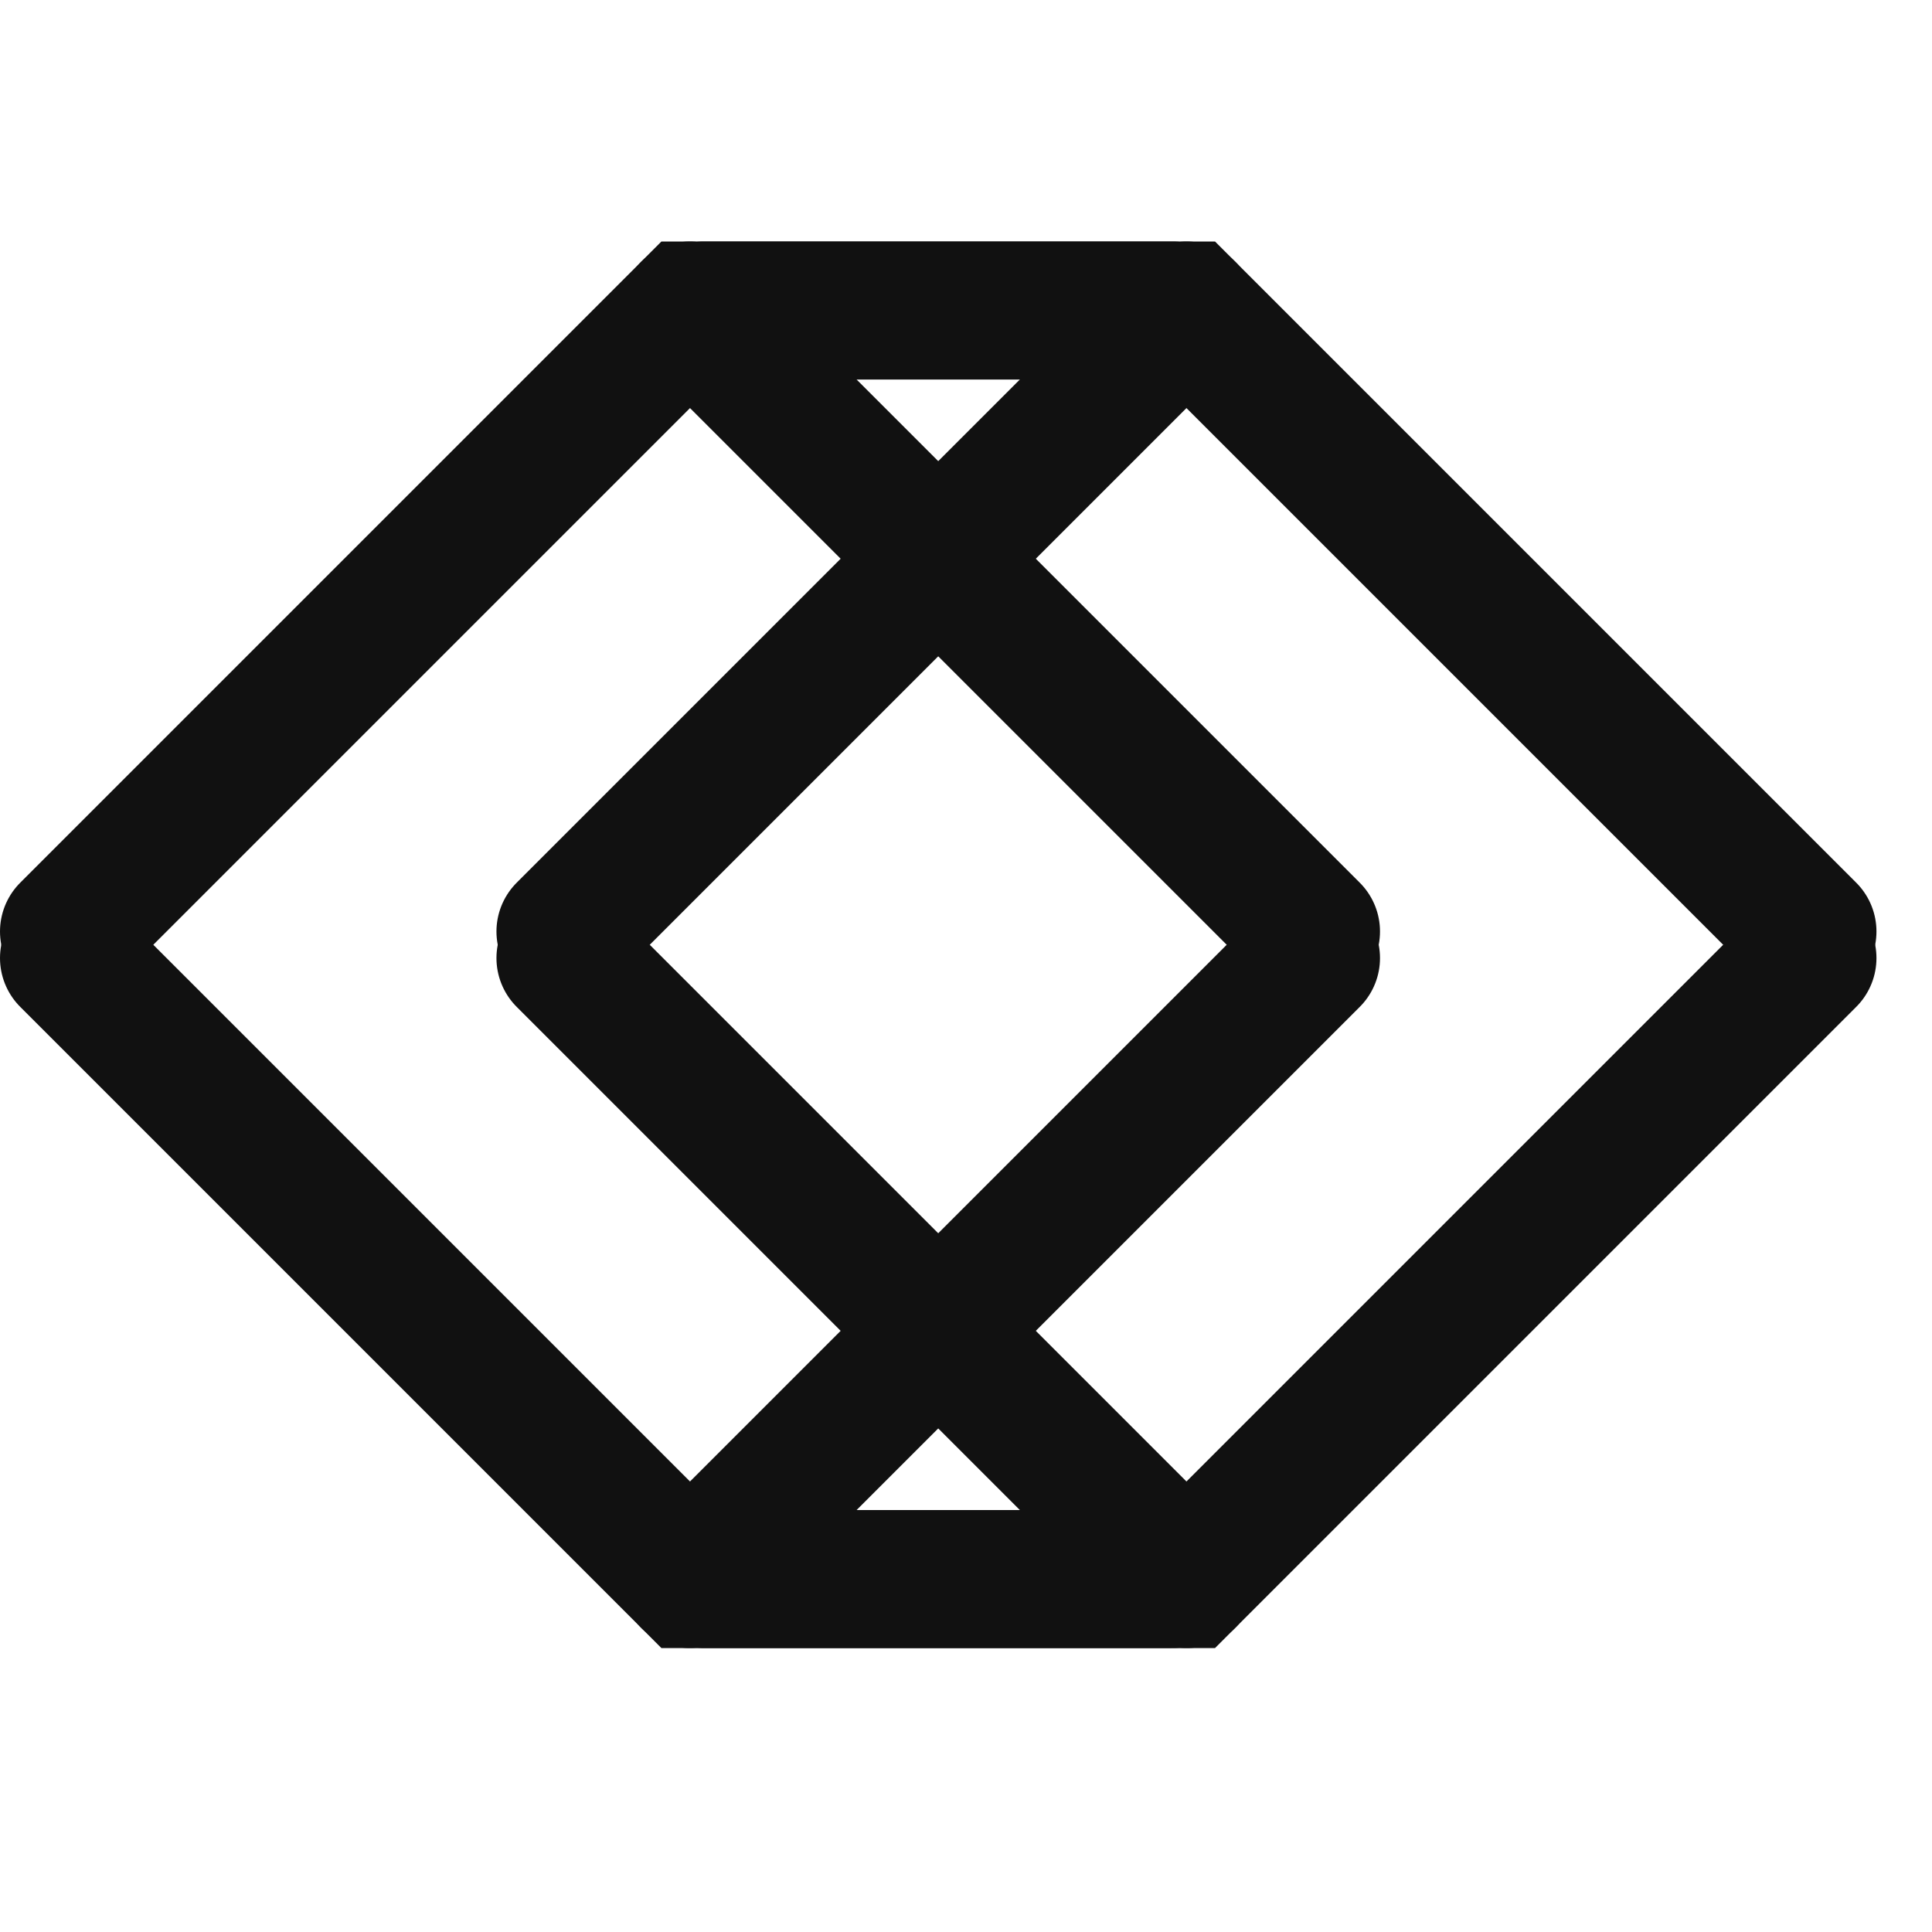 <svg width="28" height="28" viewBox="0 0 28 28" fill="none" xmlns="http://www.w3.org/2000/svg">
<path d="M8.195 13.5L17.195 4.5" stroke="#111111" stroke-width="2" stroke-linecap="round"/>
<path d="M19 13.885L10 22.885" stroke="#111111" stroke-width="2" stroke-linecap="round"/>
<path d="M1 13.5L10 4.5L17 4.5" stroke="#111111" stroke-width="2" stroke-linecap="round"/>
<path d="M26.195 13.885L17.195 22.885L10.195 22.885" stroke="#111111" stroke-width="2" stroke-linecap="round"/>
<path d="M8.195 13.885L17.195 22.885" stroke="#111111" stroke-width="2" stroke-linecap="round"/>
<path d="M19 13.5L10 4.5" stroke="#111111" stroke-width="2" stroke-linecap="round"/>
<path d="M1 13.885L10 22.885L17 22.885" stroke="#111111" stroke-width="2" stroke-linecap="round"/>
<path d="M26.195 13.5L17.195 4.5L10.195 4.5" stroke="#111111" stroke-width="2" stroke-linecap="round"/>
</svg>
